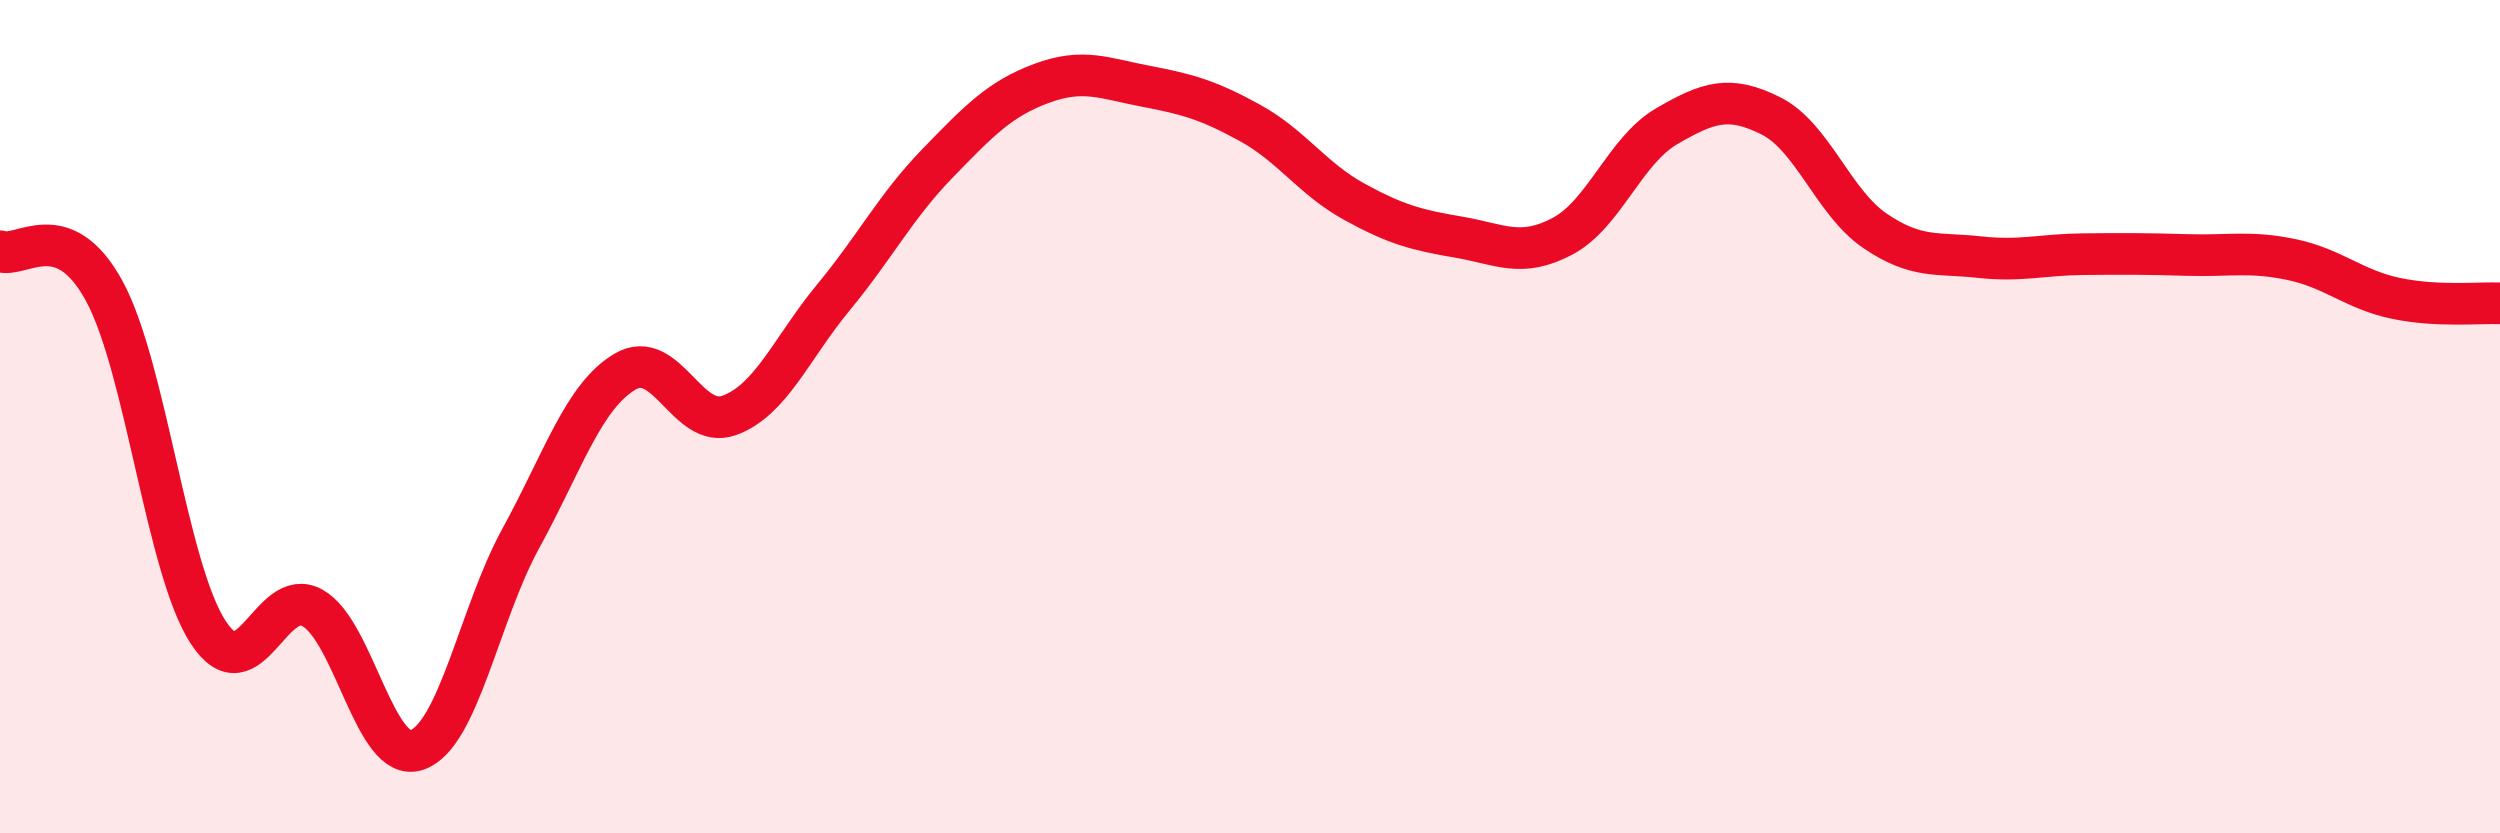 
    <svg width="60" height="20" viewBox="0 0 60 20" xmlns="http://www.w3.org/2000/svg">
      <path
        d="M 0,6.03 C 0.5,6.22 1.5,5.15 2.5,6.98 C 3.5,8.81 4,13.66 5,15.18 C 6,16.7 6.5,14.03 7.5,14.59 C 8.5,15.15 9,18.33 10,18 C 11,17.67 11.5,14.74 12.5,12.92 C 13.5,11.1 14,9.51 15,8.92 C 16,8.33 16.5,10.33 17.5,9.97 C 18.5,9.61 19,8.35 20,7.14 C 21,5.93 21.5,4.95 22.5,3.92 C 23.5,2.89 24,2.37 25,2 C 26,1.63 26.5,1.88 27.5,2.07 C 28.5,2.26 29,2.4 30,2.95 C 31,3.5 31.5,4.29 32.5,4.84 C 33.5,5.39 34,5.52 35,5.69 C 36,5.86 36.5,6.2 37.5,5.67 C 38.5,5.14 39,3.61 40,3.03 C 41,2.45 41.5,2.28 42.5,2.78 C 43.5,3.28 44,4.86 45,5.54 C 46,6.22 46.5,6.06 47.5,6.17 C 48.5,6.28 49,6.11 50,6.1 C 51,6.09 51.5,6.09 52.5,6.12 C 53.5,6.15 54,6.02 55,6.23 C 56,6.44 56.5,6.95 57.5,7.16 C 58.5,7.37 59.5,7.26 60,7.28L60 20L0 20Z"
        fill="#EB0A25"
        opacity="0.1"
        stroke-linecap="round"
        stroke-linejoin="round"
      />
      <path
        d="M 0,6.03 C 0.5,6.22 1.5,5.15 2.5,6.98 C 3.5,8.81 4,13.66 5,15.18 C 6,16.7 6.5,14.03 7.5,14.59 C 8.5,15.15 9,18.33 10,18 C 11,17.67 11.5,14.74 12.5,12.92 C 13.5,11.1 14,9.51 15,8.92 C 16,8.33 16.5,10.33 17.5,9.97 C 18.5,9.61 19,8.35 20,7.14 C 21,5.93 21.5,4.95 22.5,3.92 C 23.5,2.89 24,2.37 25,2 C 26,1.63 26.5,1.88 27.5,2.07 C 28.5,2.26 29,2.4 30,2.95 C 31,3.5 31.5,4.29 32.5,4.84 C 33.5,5.39 34,5.52 35,5.69 C 36,5.86 36.5,6.2 37.5,5.67 C 38.5,5.14 39,3.61 40,3.03 C 41,2.45 41.5,2.28 42.5,2.78 C 43.5,3.28 44,4.86 45,5.54 C 46,6.22 46.5,6.06 47.5,6.17 C 48.5,6.28 49,6.11 50,6.1 C 51,6.09 51.5,6.09 52.5,6.12 C 53.5,6.15 54,6.02 55,6.23 C 56,6.44 56.5,6.95 57.5,7.16 C 58.5,7.37 59.5,7.26 60,7.28"
        stroke="#EB0A25"
        stroke-width="1"
        fill="none"
        stroke-linecap="round"
        stroke-linejoin="round"
      />
    </svg>
  